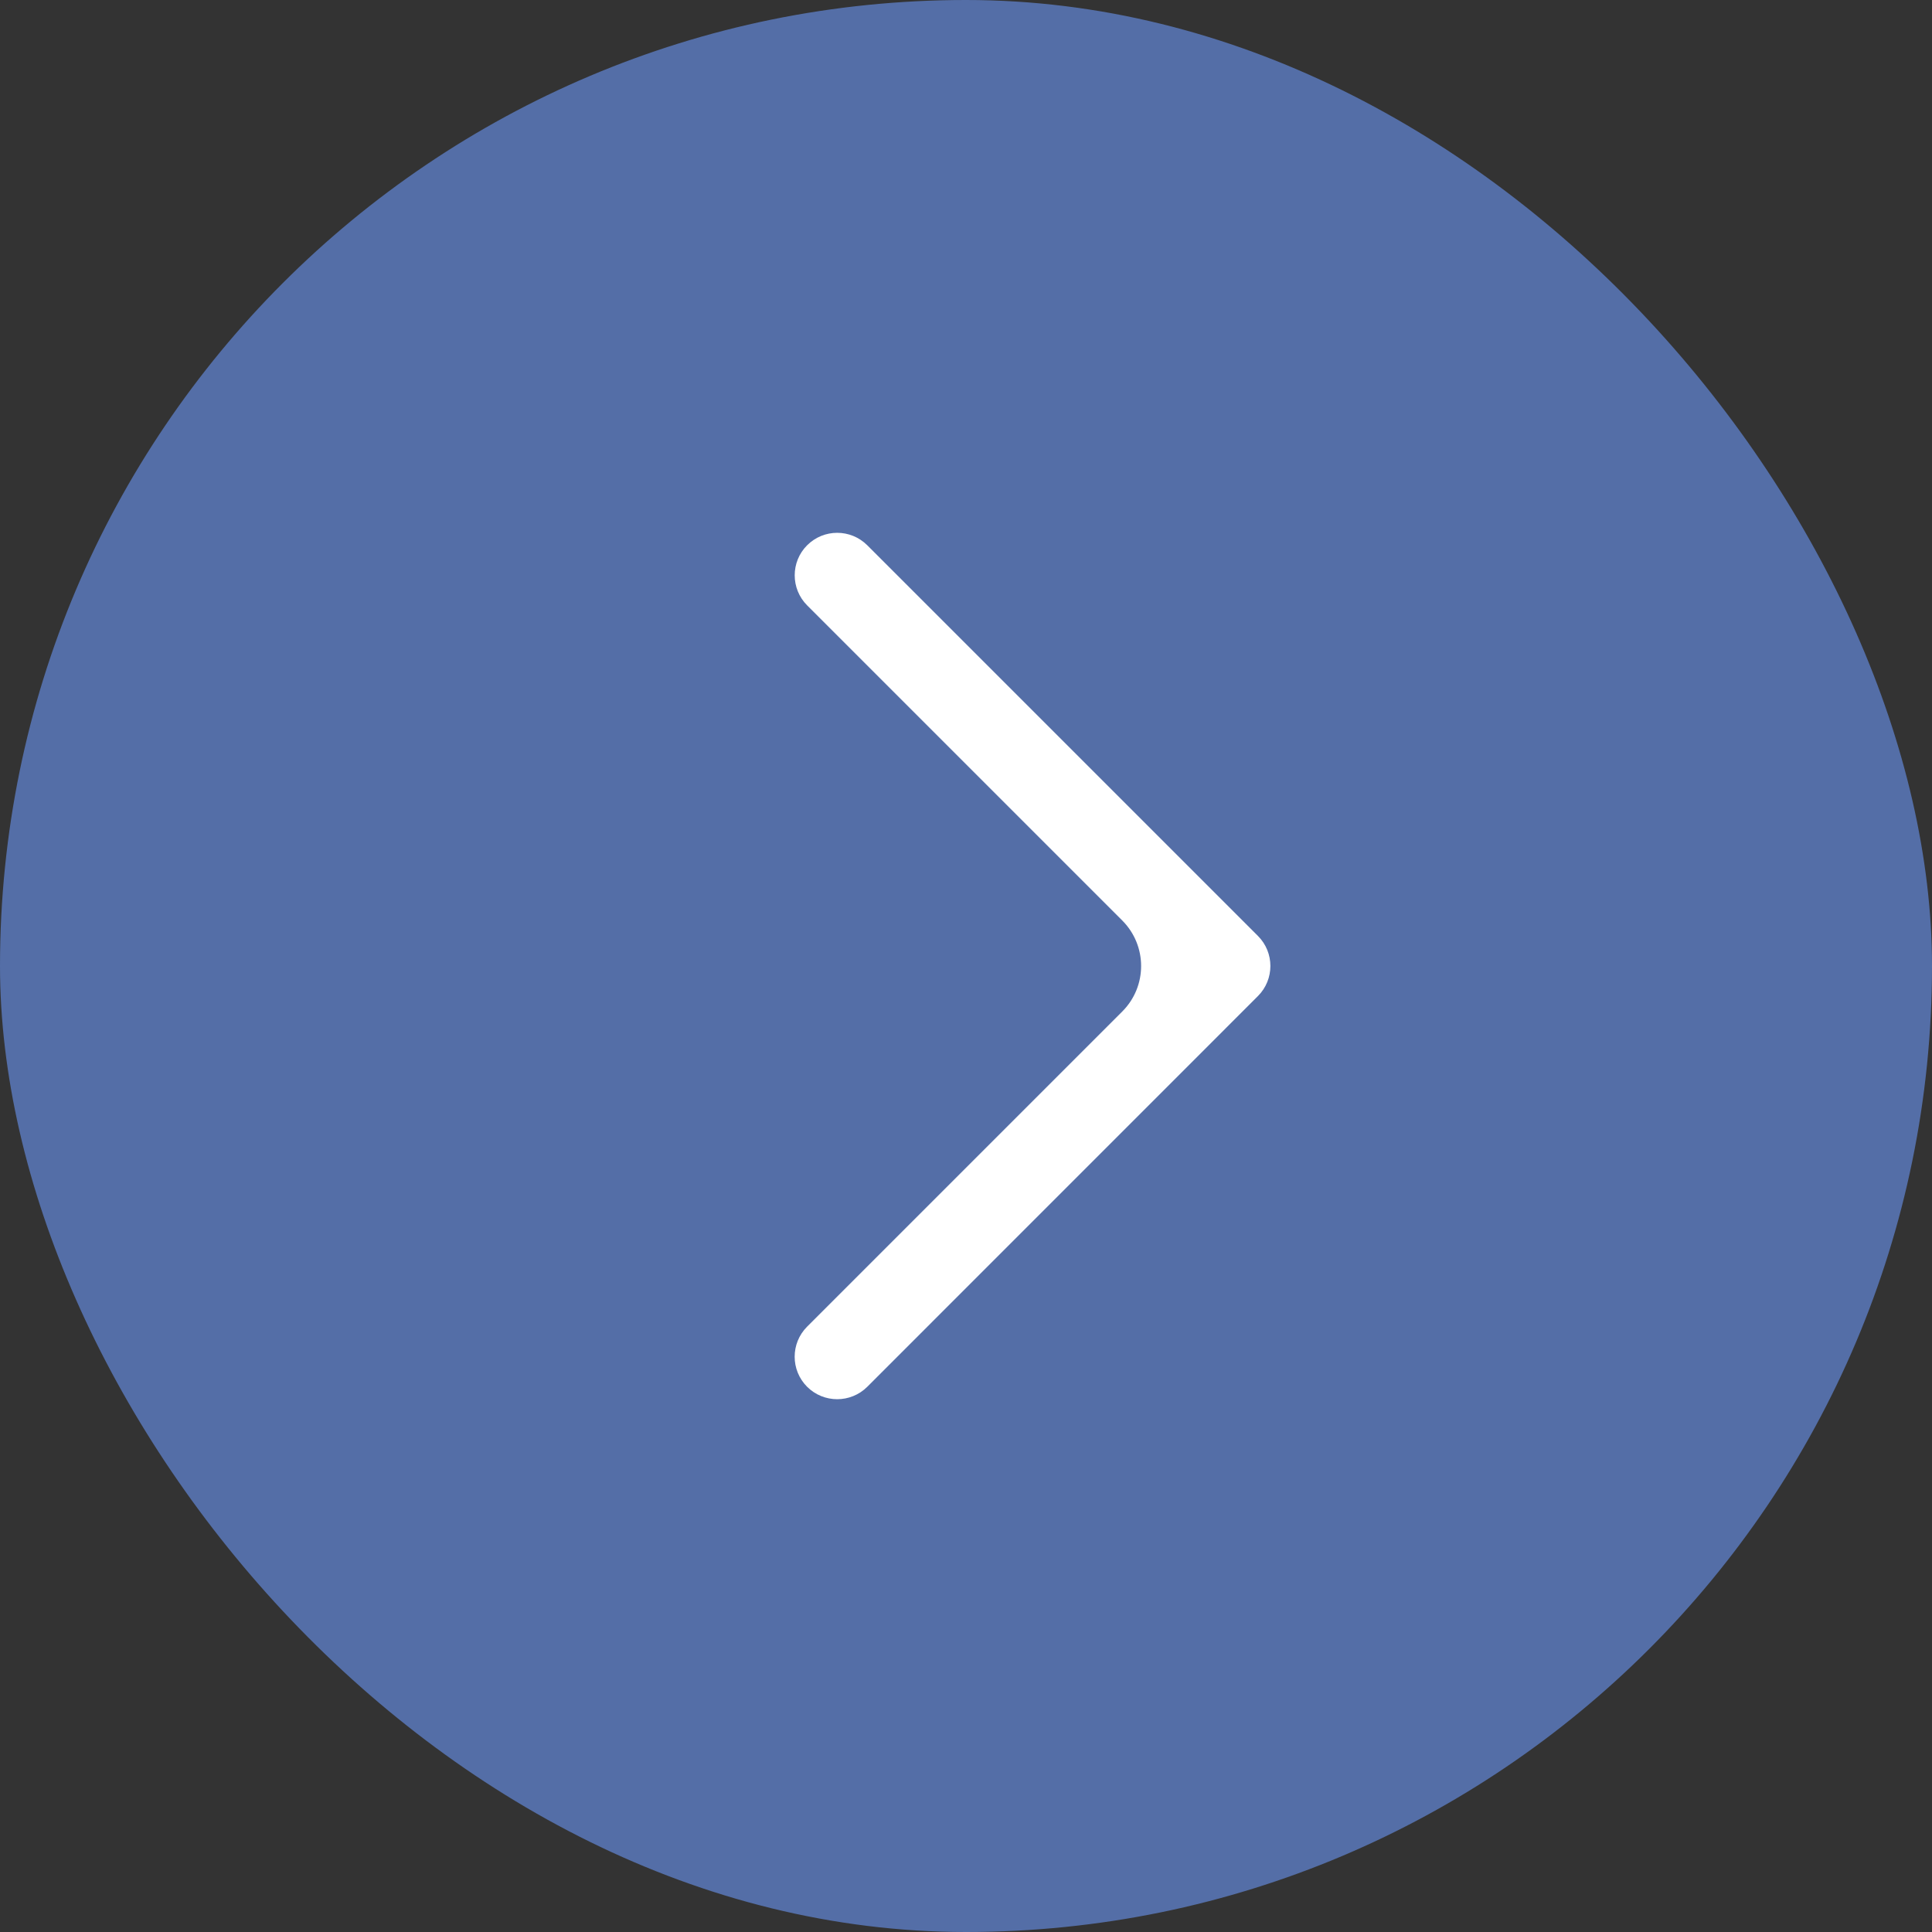 <?xml version="1.0" encoding="UTF-8"?> <svg xmlns="http://www.w3.org/2000/svg" width="30" height="30" viewBox="0 0 30 30" fill="none"><rect x="0" y="0" width="30" height="30" fill="#333333" stroke="none"/><rect width="30" height="30" rx="15" fill="#546EA7"></rect><path fill-rule="evenodd" clip-rule="evenodd" d="M19.533 15.467C19.791 15.209 19.791 14.791 19.533 14.533L13.467 8.467C13.209 8.209 12.791 8.209 12.533 8.467C12.276 8.724 12.276 9.142 12.533 9.4L17.426 14.293C17.817 14.684 17.817 15.317 17.426 15.707L12.533 20.6C12.275 20.858 12.275 21.276 12.533 21.534C12.791 21.791 13.209 21.791 13.467 21.534L19.067 15.933C19.067 15.933 19.067 15.933 19.067 15.933C19.067 15.933 19.067 15.933 19.067 15.933L19.533 15.467Z" fill="white"></path></svg> 